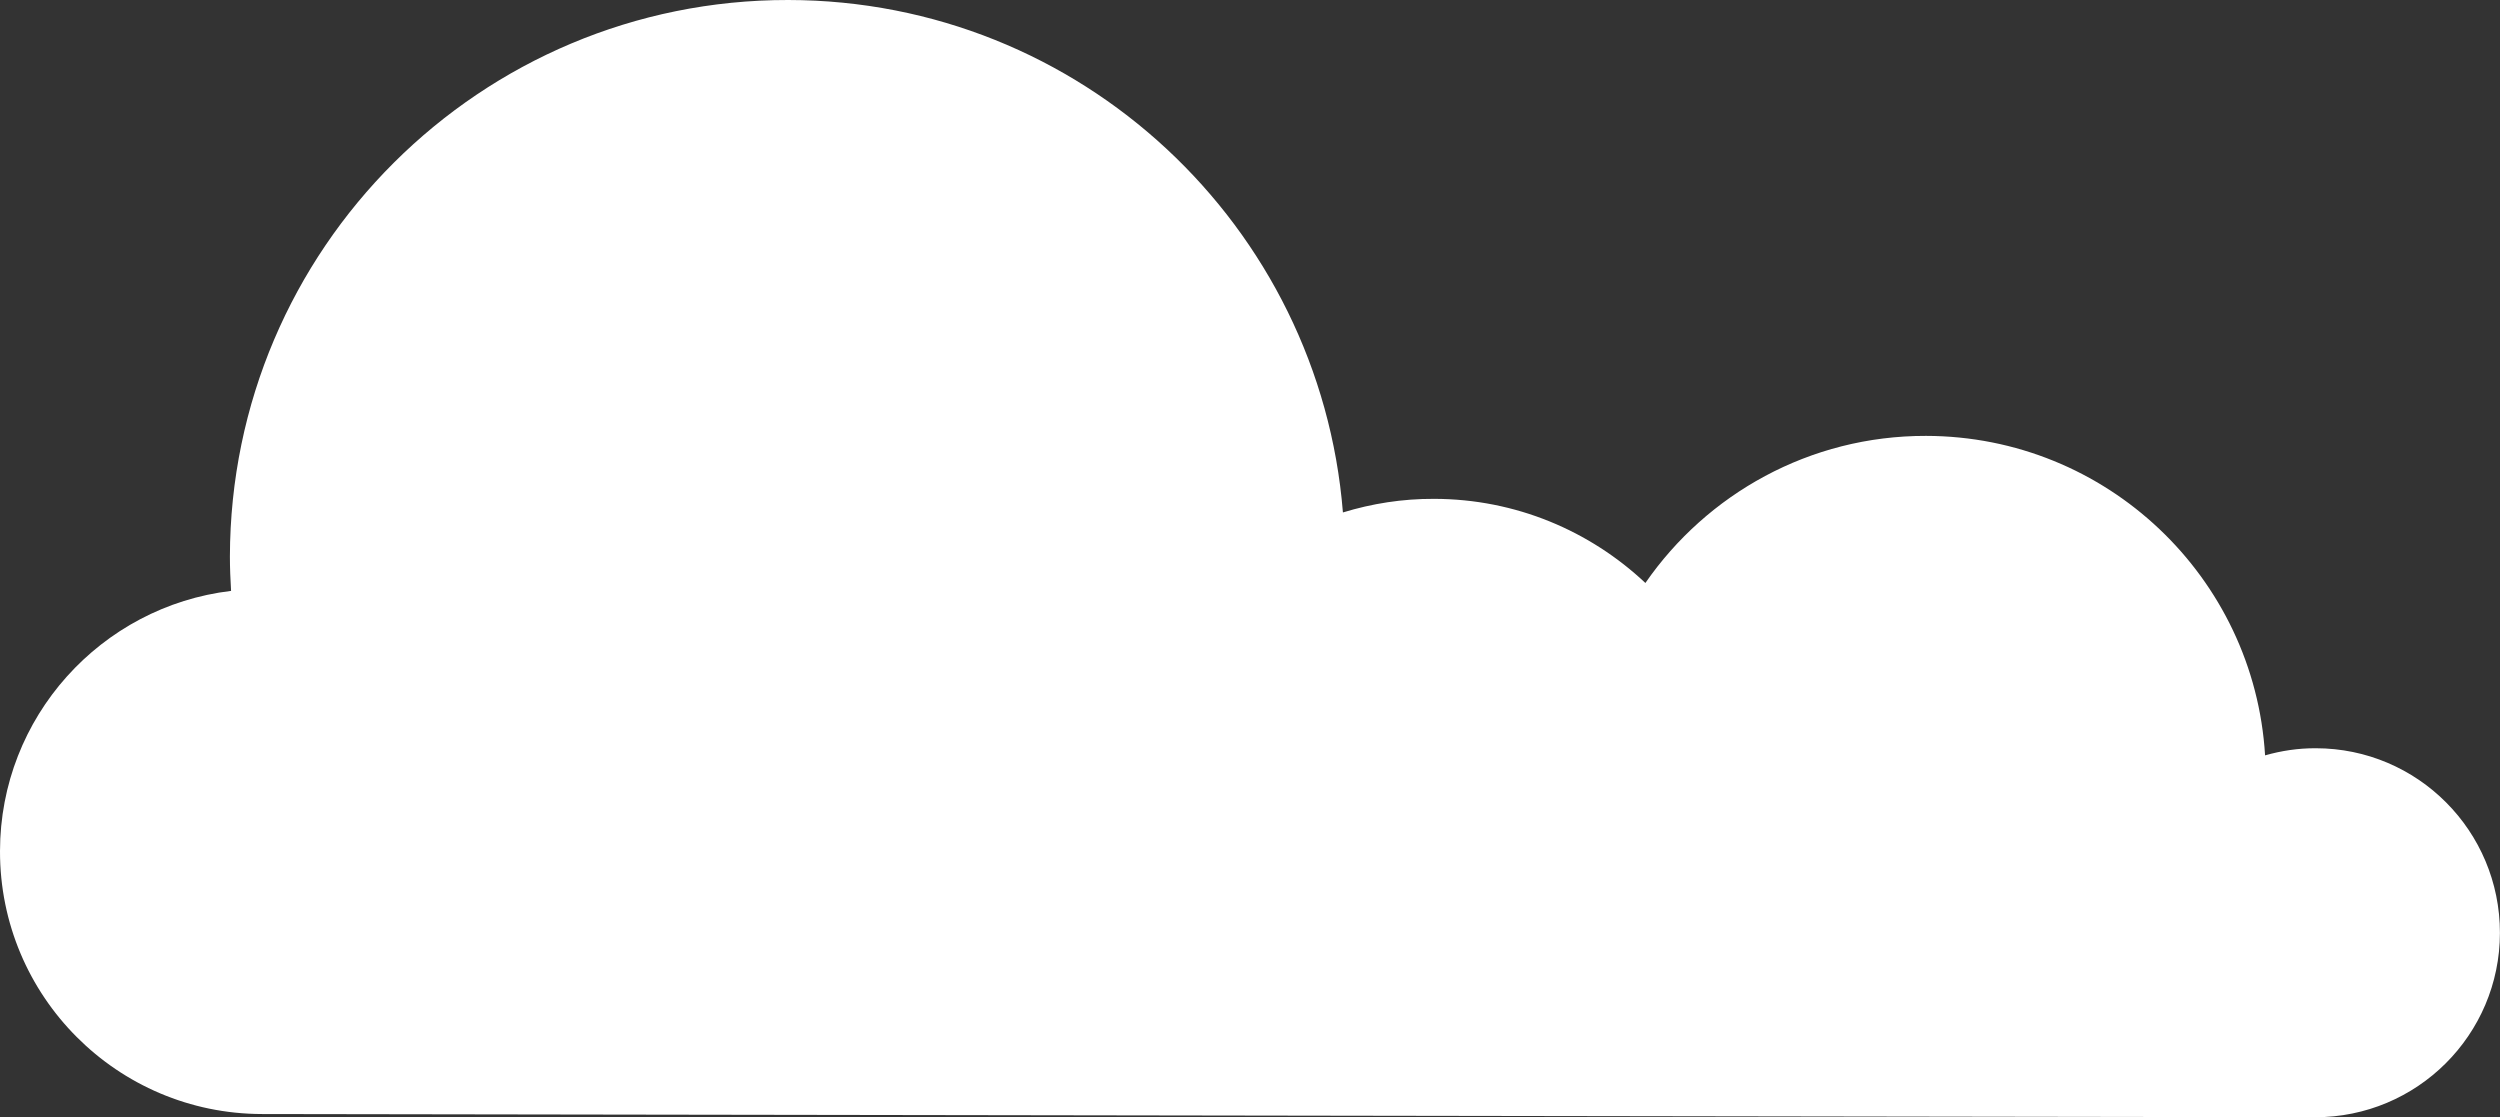 <?xml version="1.0" encoding="UTF-8"?><svg id="_レイヤー_2" xmlns="http://www.w3.org/2000/svg" viewBox="0 0 343.84 153.68"><rect x="0" y="0" width="343.84" height="153.68" fill="#333333" stroke="none"/><defs><style>.cls-1{fill:#fff;stroke-width:0px;}</style></defs><g id="_レイヤー_1-2"><path class="cls-1" d="M31.78,81.27c-.09-1.57-.16-3.14-.16-4.71C31.69,34.22,66.07-.05,108.41,0c40.23.05,73.12,31.08,76.29,70.48,3.98-1.22,8.19-1.89,12.53-1.87,11.25.01,21.47,4.42,29.07,11.57,8.45-12.22,22.59-20.26,38.59-20.23,24.87.04,45.16,19.46,46.64,43.94,2.22-.63,4.54-.99,6.97-.98,14.02.01,25.34,11.39,25.33,25.41-.02,14.01-11.39,25.35-25.42,25.34l-282.36-.44C16.12,153.2-.03,137.01,0,117.06c.02-18.45,13.91-33.66,31.78-35.79Z"/></g></svg>